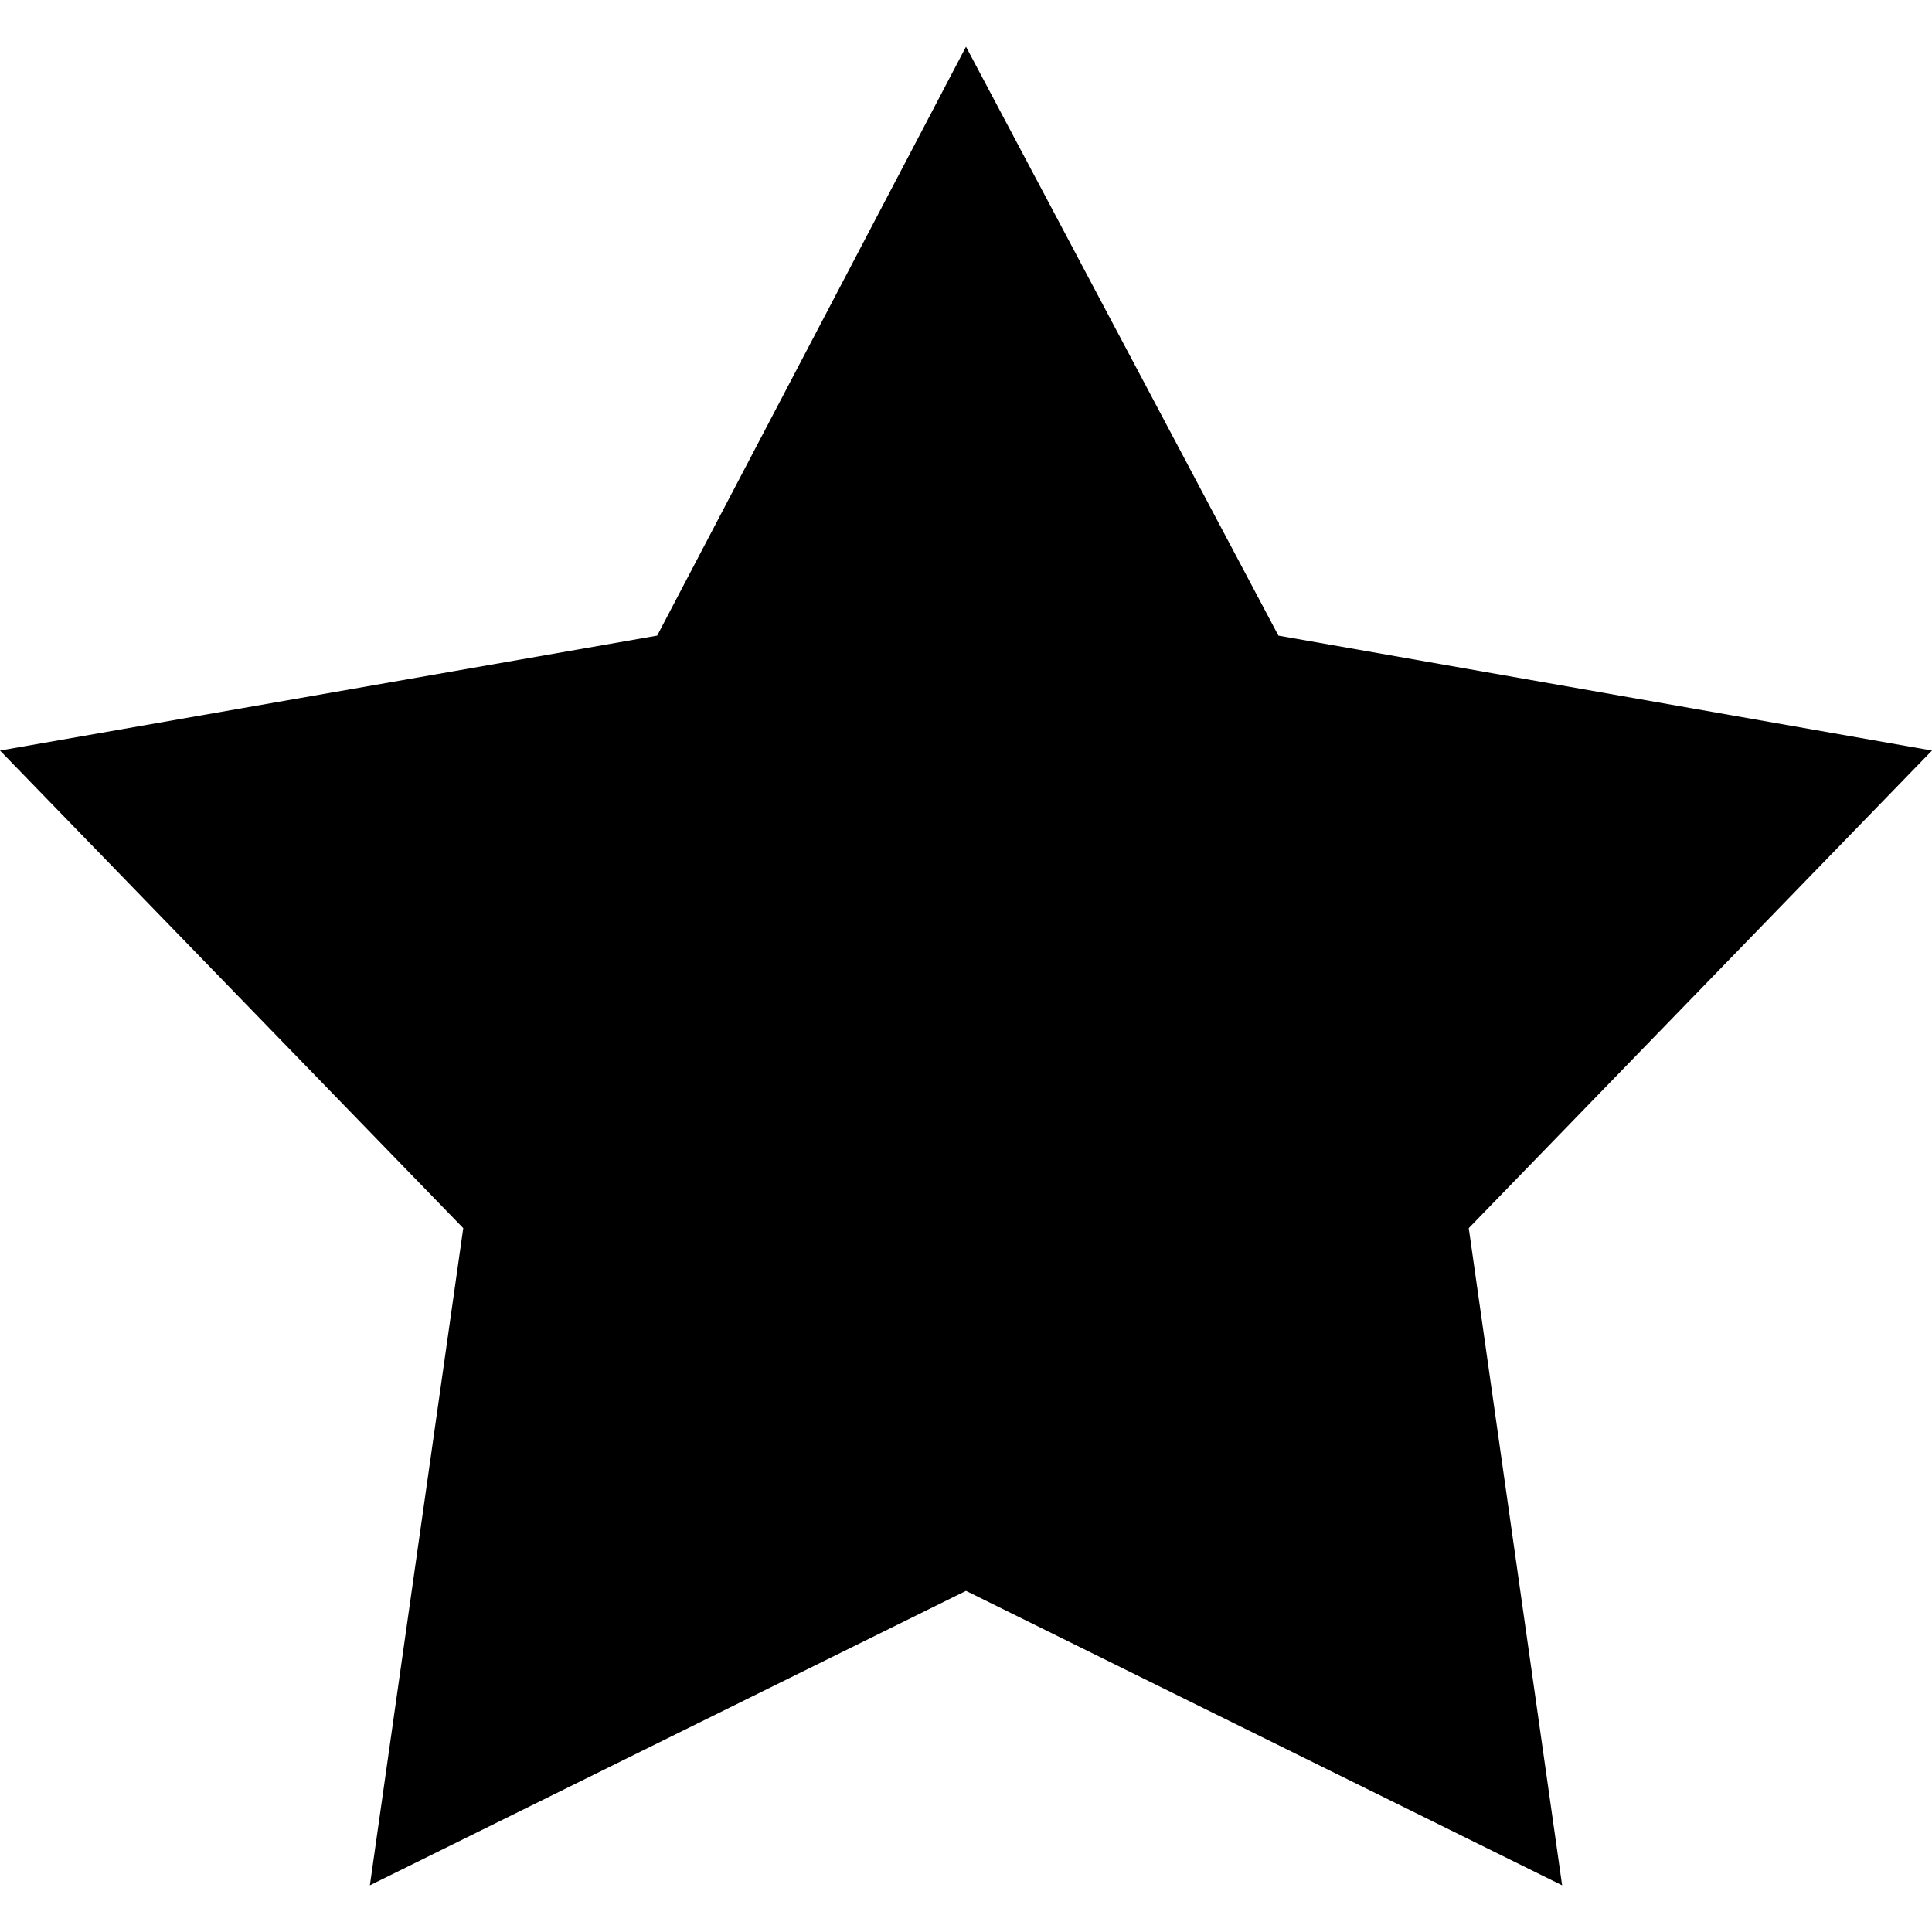 <svg xmlns="http://www.w3.org/2000/svg" viewBox="0 0 512 512">
  <path d="M 256 12.372 L 338.796 168.446 L 256 12.372 L 338.796 168.446 L 512 198.9 L 512 198.9 L 389.234 325.472 L 389.234 325.472 L 413.978 499.628 L 413.978 499.628 L 256 421.591 L 256 421.591 L 98.022 499.628 L 98.022 499.628 L 122.766 325.472 L 122.766 325.472 L 0 198.9 L 0 198.9 L 174.156 168.446 L 174.156 168.446 L 256 12.372 L 256 12.372 Z" />
</svg>